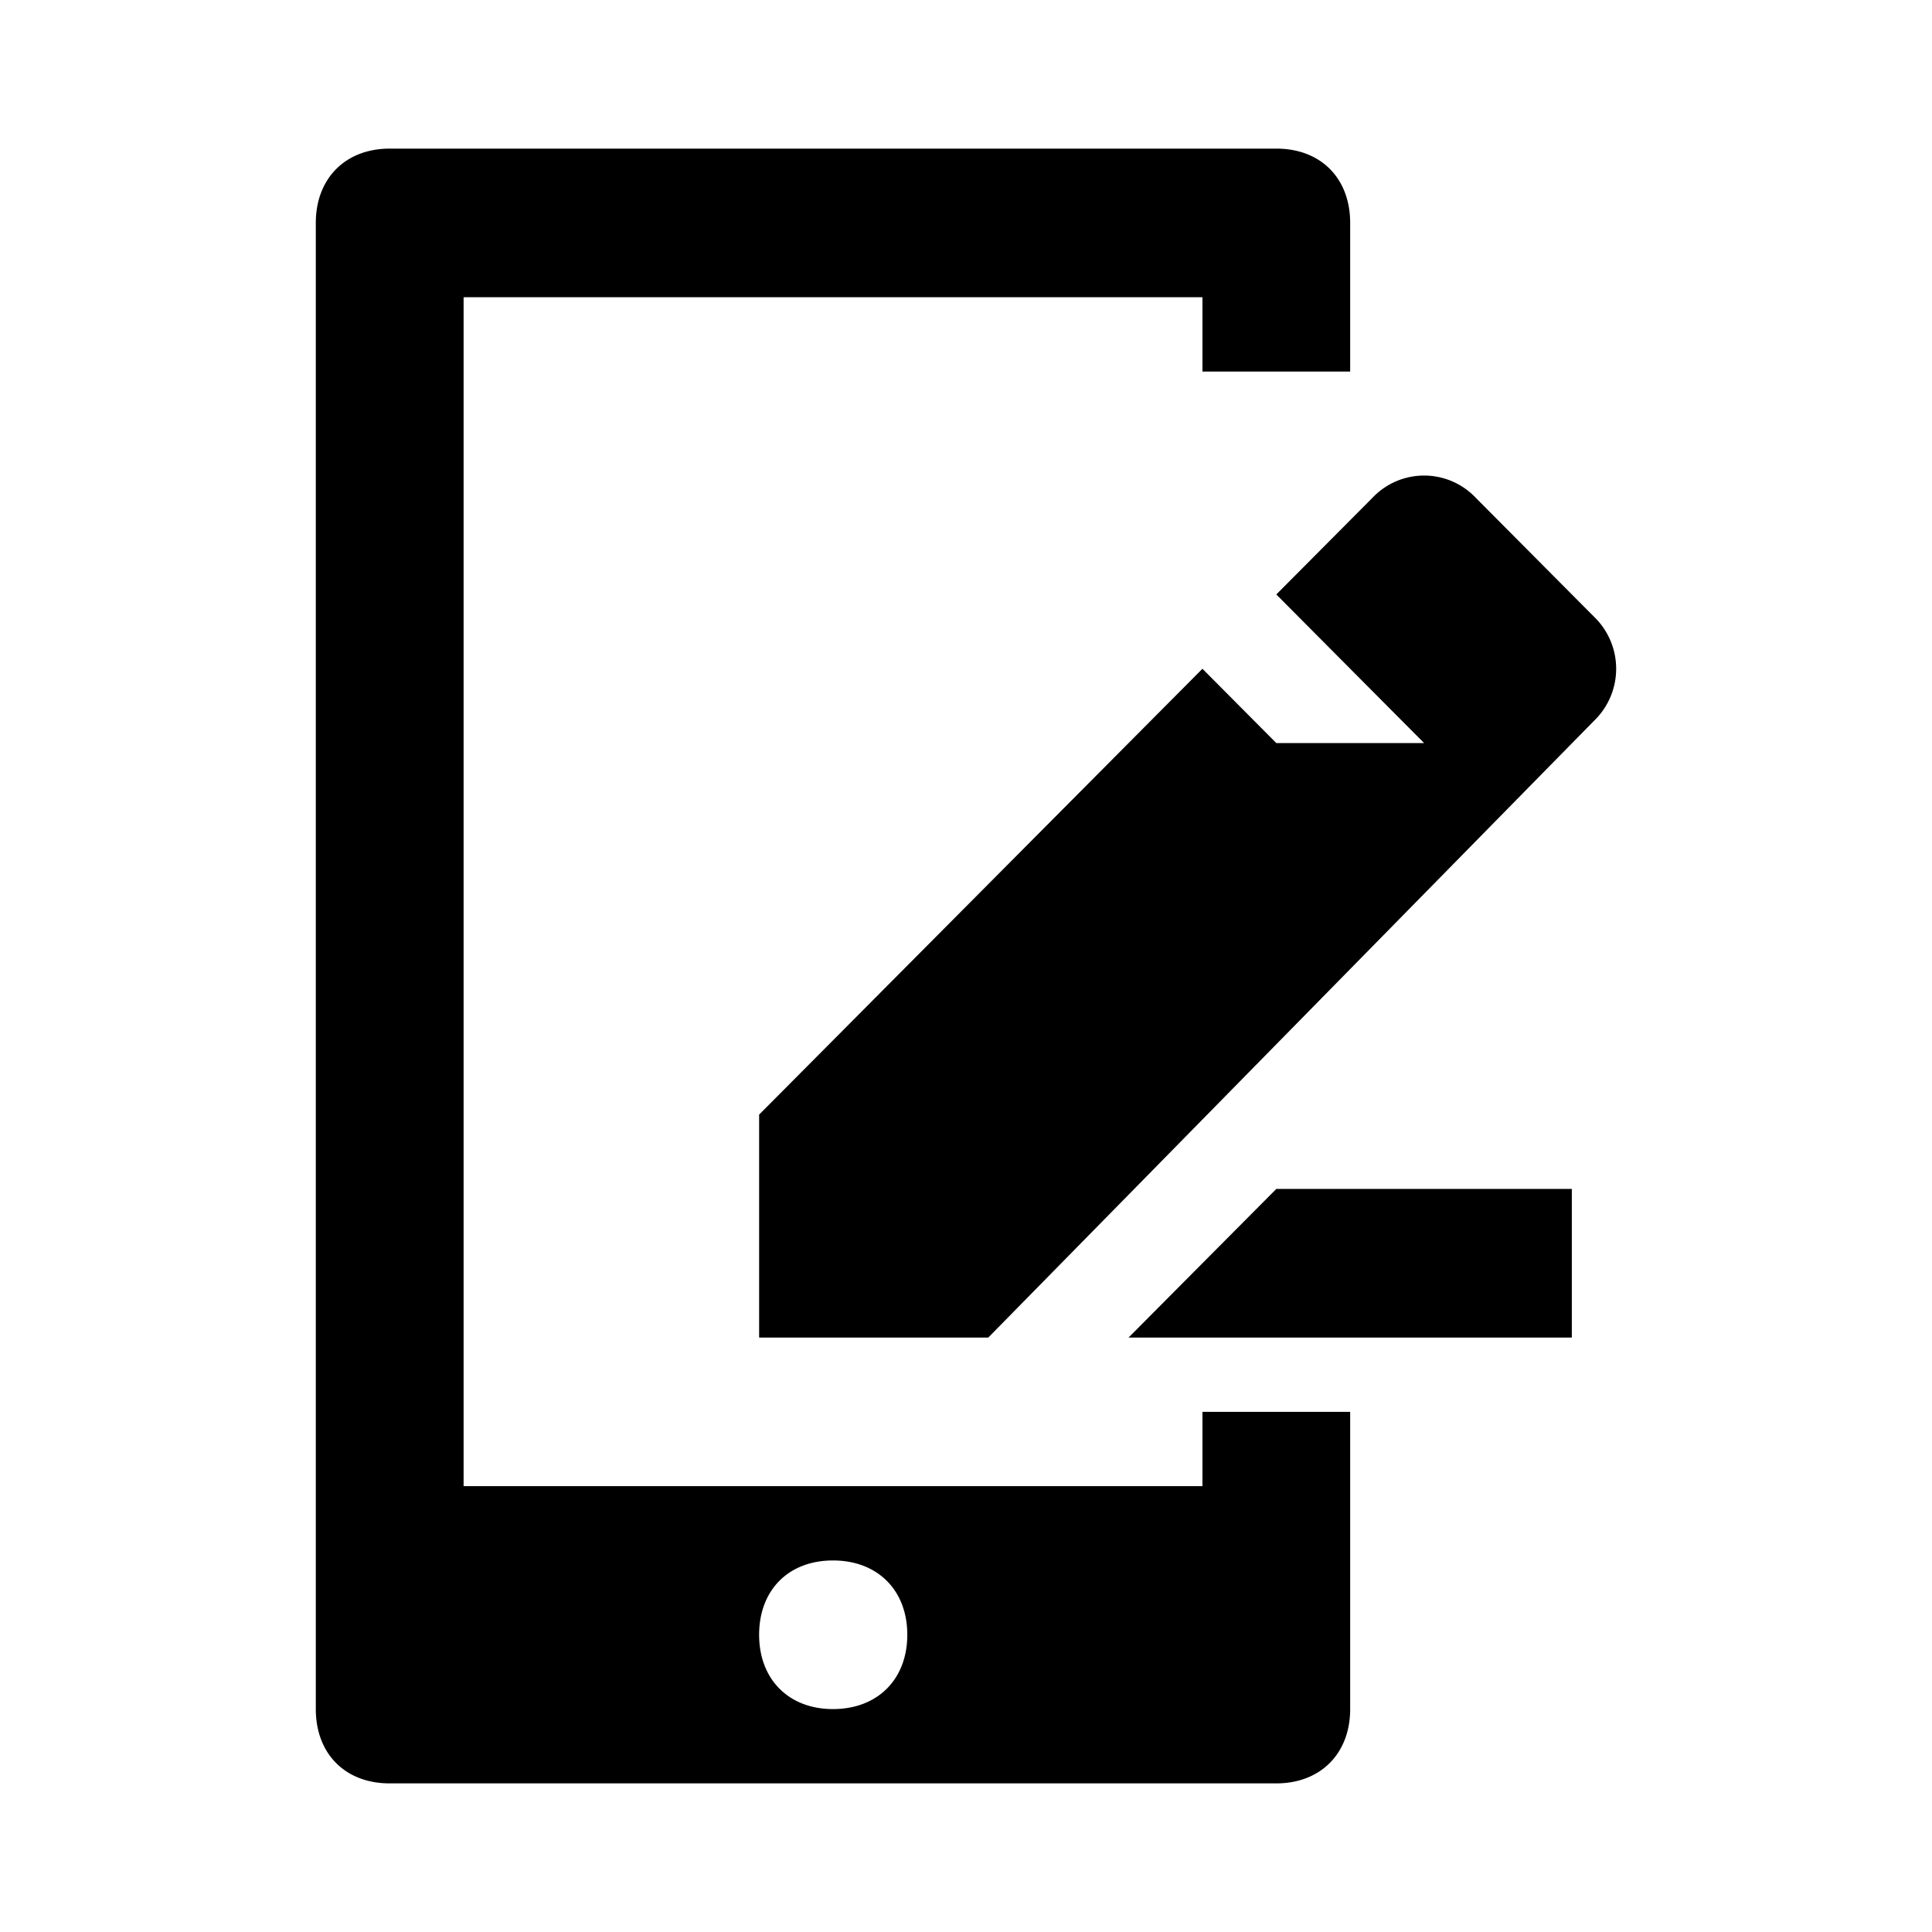 <svg id="a3077ad8-0753-4900-a205-a82923fe1d14" data-name="Blue" xmlns="http://www.w3.org/2000/svg" viewBox="0 0 260 260"><path d="M181.7,50H161.82V40H62.39V200h99.43V190H181.7v40c0,6-4,10-9.94,10H52.44c-6,0-9.94-4-9.94-10V30c0-6,4-10,9.94-10H171.76c6,0,9.94,4,9.94,10ZM112.1,230c6,0,10-4,10-10s-4-10-10-10-9.94,4-9.94,10S106.14,230,112.1,230ZM161.82,90l9.94,10h19.89L171.76,80l12.93-13a9.57,9.57,0,0,1,13.92,0l15.91,16a9.72,9.72,0,0,1,0,14L133,180H102.16V150Zm9.94,70h39.77v20H151.88Z"/></svg>